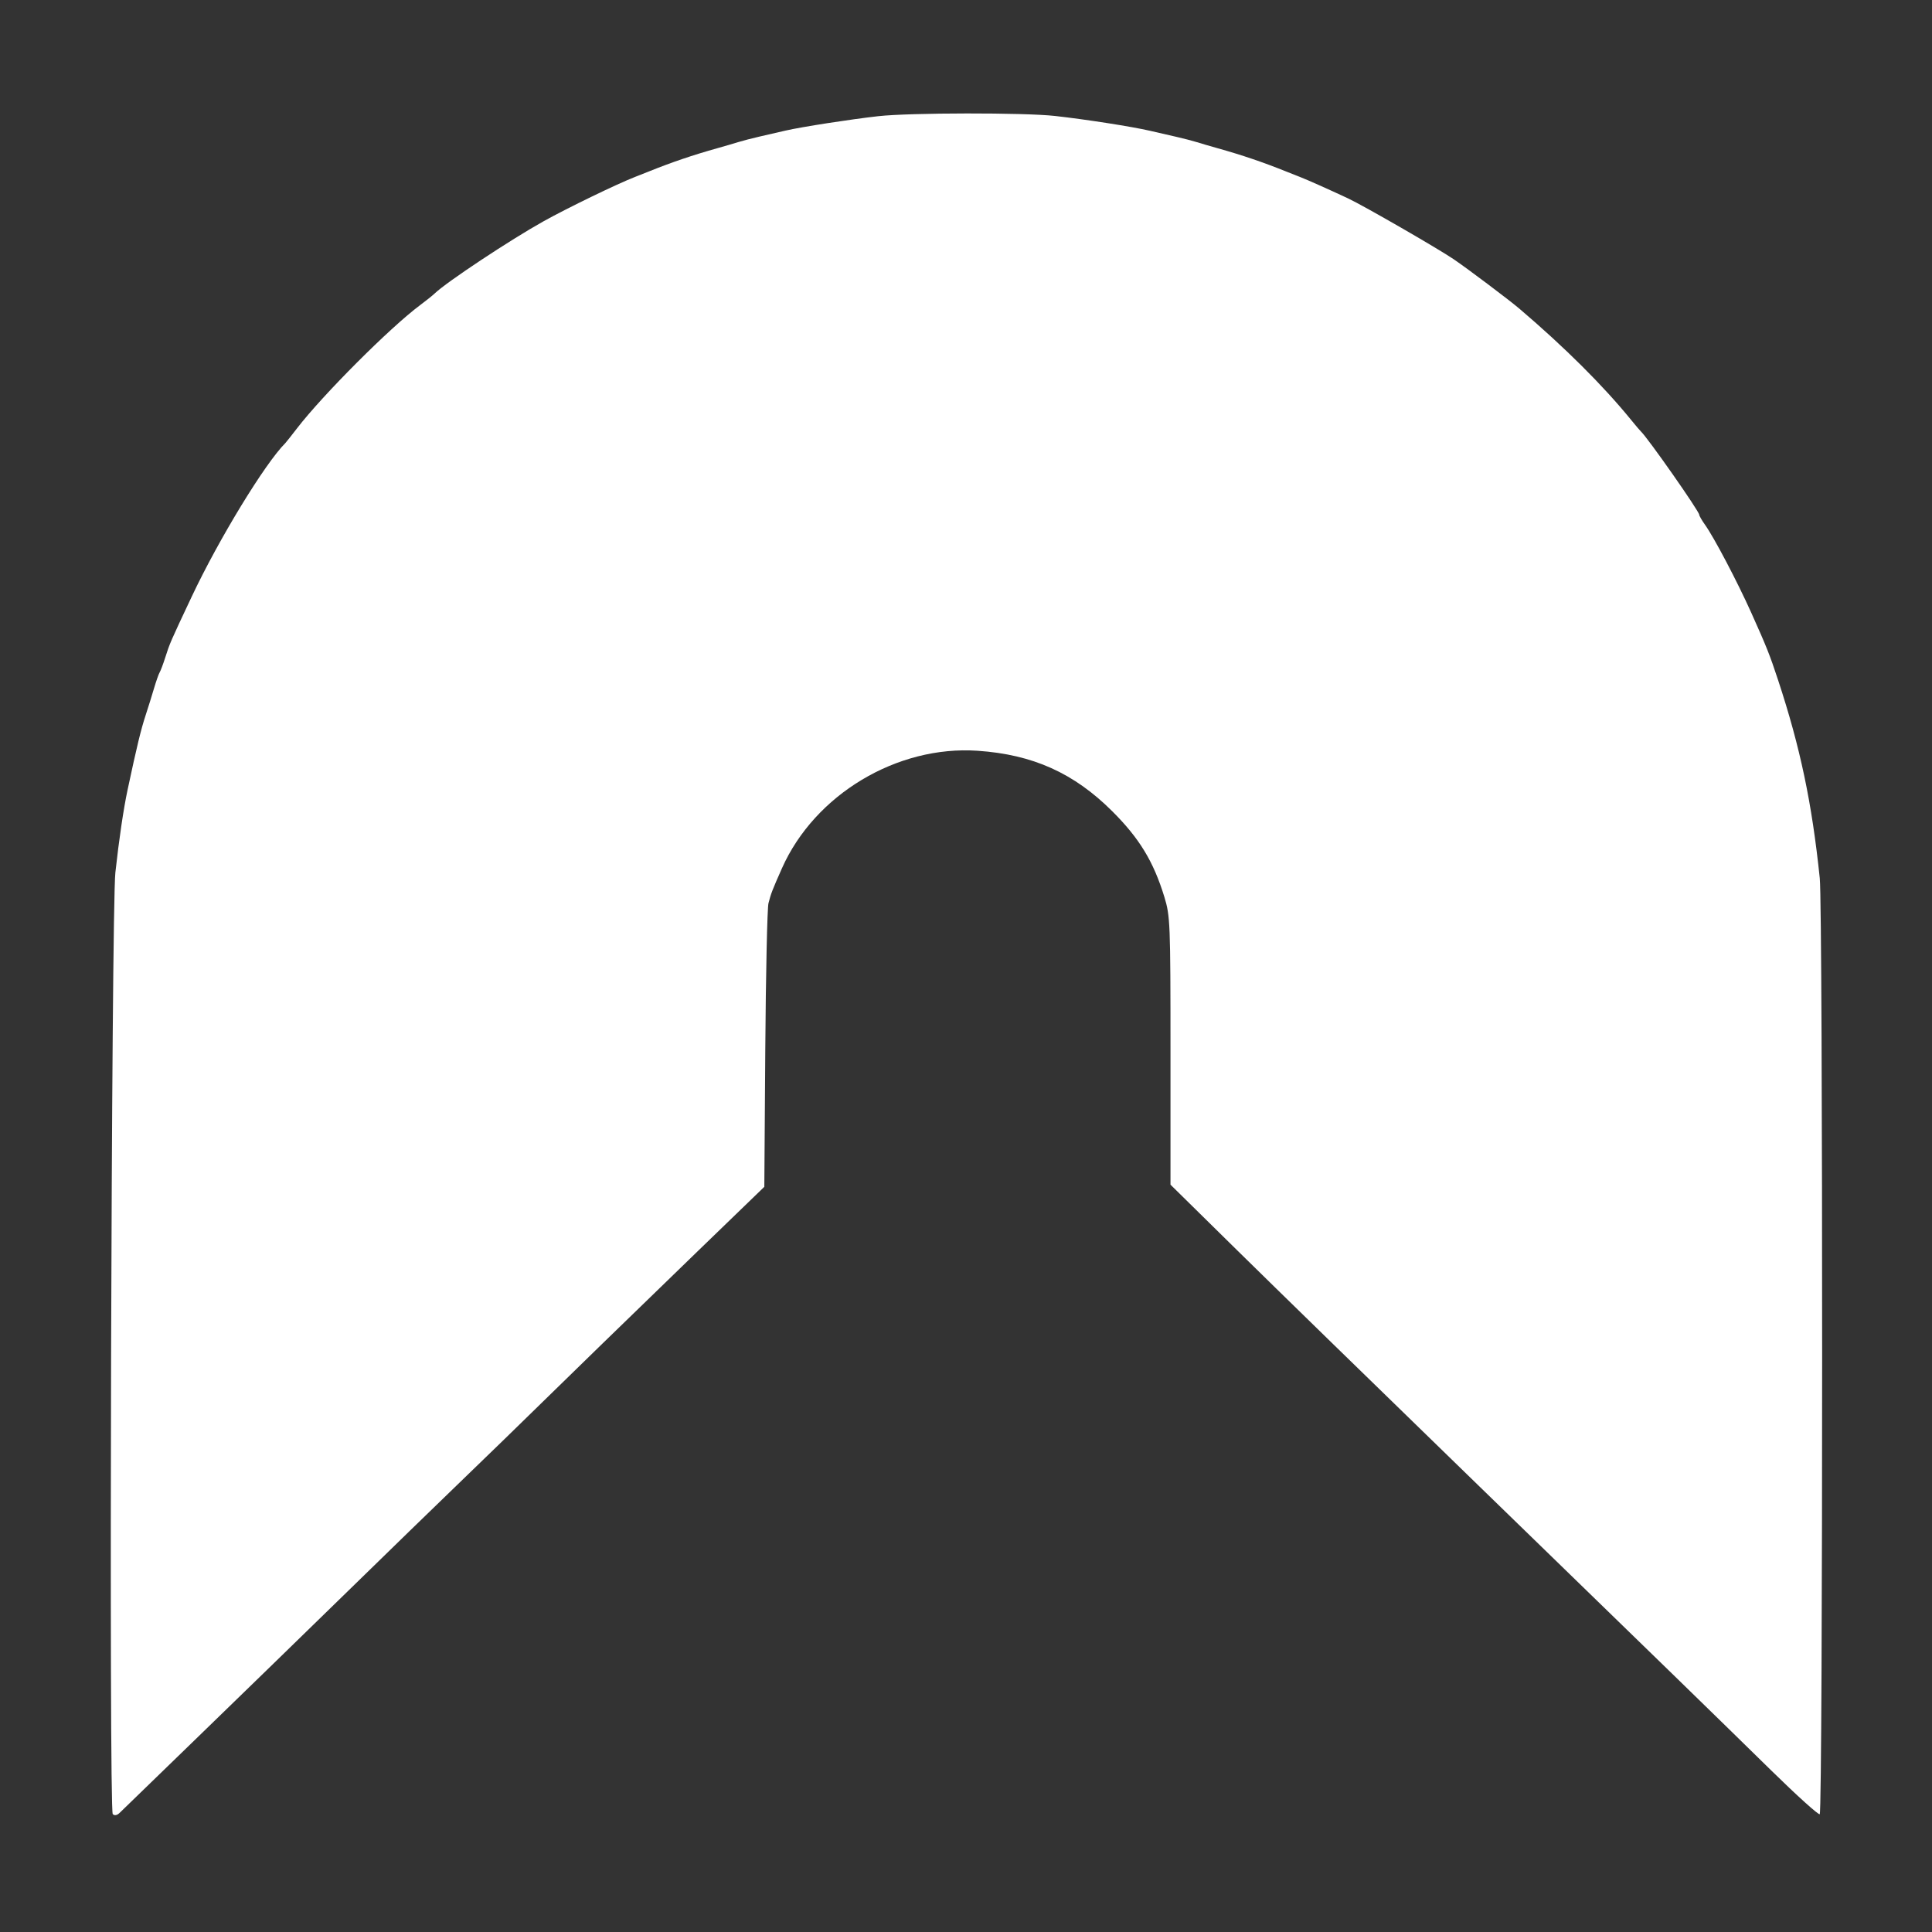 <svg xmlns="http://www.w3.org/2000/svg" xmlns:xlink="http://www.w3.org/1999/xlink" width="1080" zoomAndPan="magnify" viewBox="0 0 810 810" height="1080" preserveAspectRatio="xMidYMid meet" version="1.2"><rect x="0" y="0" width="810" height="810" fill="#333333" stroke="none"/><g id="6247d0fa32"><path style=" stroke:none;fill-rule:evenodd;fill:#ffffff;fill-opacity:1;" d="M 368.258 48.707 C 356.68 49.996 336.195 53.176 329.371 54.742 C 326.508 55.402 321.547 56.543 318.348 57.281 C 315.148 58.02 311.152 59.059 309.469 59.59 C 307.785 60.121 303.926 61.25 300.895 62.098 C 290.461 65.02 281.586 68.035 271.809 71.977 C 270.293 72.586 267.809 73.566 266.297 74.156 C 258.766 77.078 237.809 87.234 227.898 92.766 C 213.832 100.613 187.281 118.211 182.293 122.992 C 181.391 123.855 178.637 126.066 176.168 127.902 C 163.527 137.309 135.336 165.527 124.48 179.641 C 122.148 182.672 119.969 185.426 119.629 185.766 C 111.09 194.305 91.77 225.984 80.418 250.062 C 71.336 269.324 71.199 269.641 69.242 275.785 C 68.383 278.477 67.344 281.234 66.93 281.906 C 66.52 282.582 65.453 285.613 64.559 288.645 C 63.461 292.332 62.316 296.008 61.121 299.668 C 59.094 305.812 57.398 312.805 53.477 331.203 C 51.766 339.234 49.883 352.008 48.371 365.805 C 46.688 381.176 45.637 758.934 47.27 760.57 C 48.008 761.305 49.074 761.109 50.168 760.039 C 51.121 759.105 66.121 744.562 83.504 727.719 C 104.312 707.543 125.094 687.336 145.844 667.094 C 162.75 650.594 182.883 631.027 190.582 623.617 C 198.277 616.203 207.676 607.113 211.461 603.406 C 238.449 577.02 265.504 550.703 292.629 524.465 L 320.445 497.574 L 320.848 439.957 C 321.07 408.266 321.672 380.684 322.188 378.664 C 323.211 374.648 323.816 373.082 327.84 364.023 C 341.559 333.148 376.039 312.445 409.898 314.762 C 432.98 316.34 450.219 324.082 466.281 340.082 C 477.676 351.43 483.621 361.199 488.16 376.035 C 490.613 384.043 490.734 387.039 490.734 440.555 L 490.734 496.676 L 518.598 524.102 C 533.922 539.188 577.324 581.5 615.047 618.133 C 699.363 700.016 717.367 717.535 742.551 742.227 C 753.434 752.898 762.609 761.168 762.938 760.598 C 764.266 758.285 764.281 381.023 762.953 368.254 C 759.652 336.543 754.781 313.387 745.465 285.105 C 741.953 274.453 740.664 271.219 734.184 256.801 C 728.352 243.82 718.664 225.391 714.879 220.078 C 713.523 218.176 712.414 216.258 712.414 215.82 C 712.414 214.371 690.781 183.48 687.934 180.863 C 687.566 180.527 685.695 178.324 683.777 175.965 C 672.059 161.582 655.969 145.566 637.016 129.422 C 632.695 125.742 615.543 112.832 609.543 108.738 C 602.887 104.203 571.637 86.199 565.137 83.156 C 556.934 79.32 548.164 75.41 544.93 74.156 C 543.086 73.438 541.25 72.711 539.418 71.977 C 529.637 68.035 520.766 65.02 510.328 62.098 C 507.297 61.25 503.441 60.121 501.754 59.59 C 500.07 59.059 496.215 58.059 493.184 57.367 C 490.152 56.676 485.191 55.539 482.16 54.836 C 474.488 53.062 455.48 50.094 442.355 48.621 C 429.441 47.172 381.531 47.23 368.258 48.707 "/></g></svg>